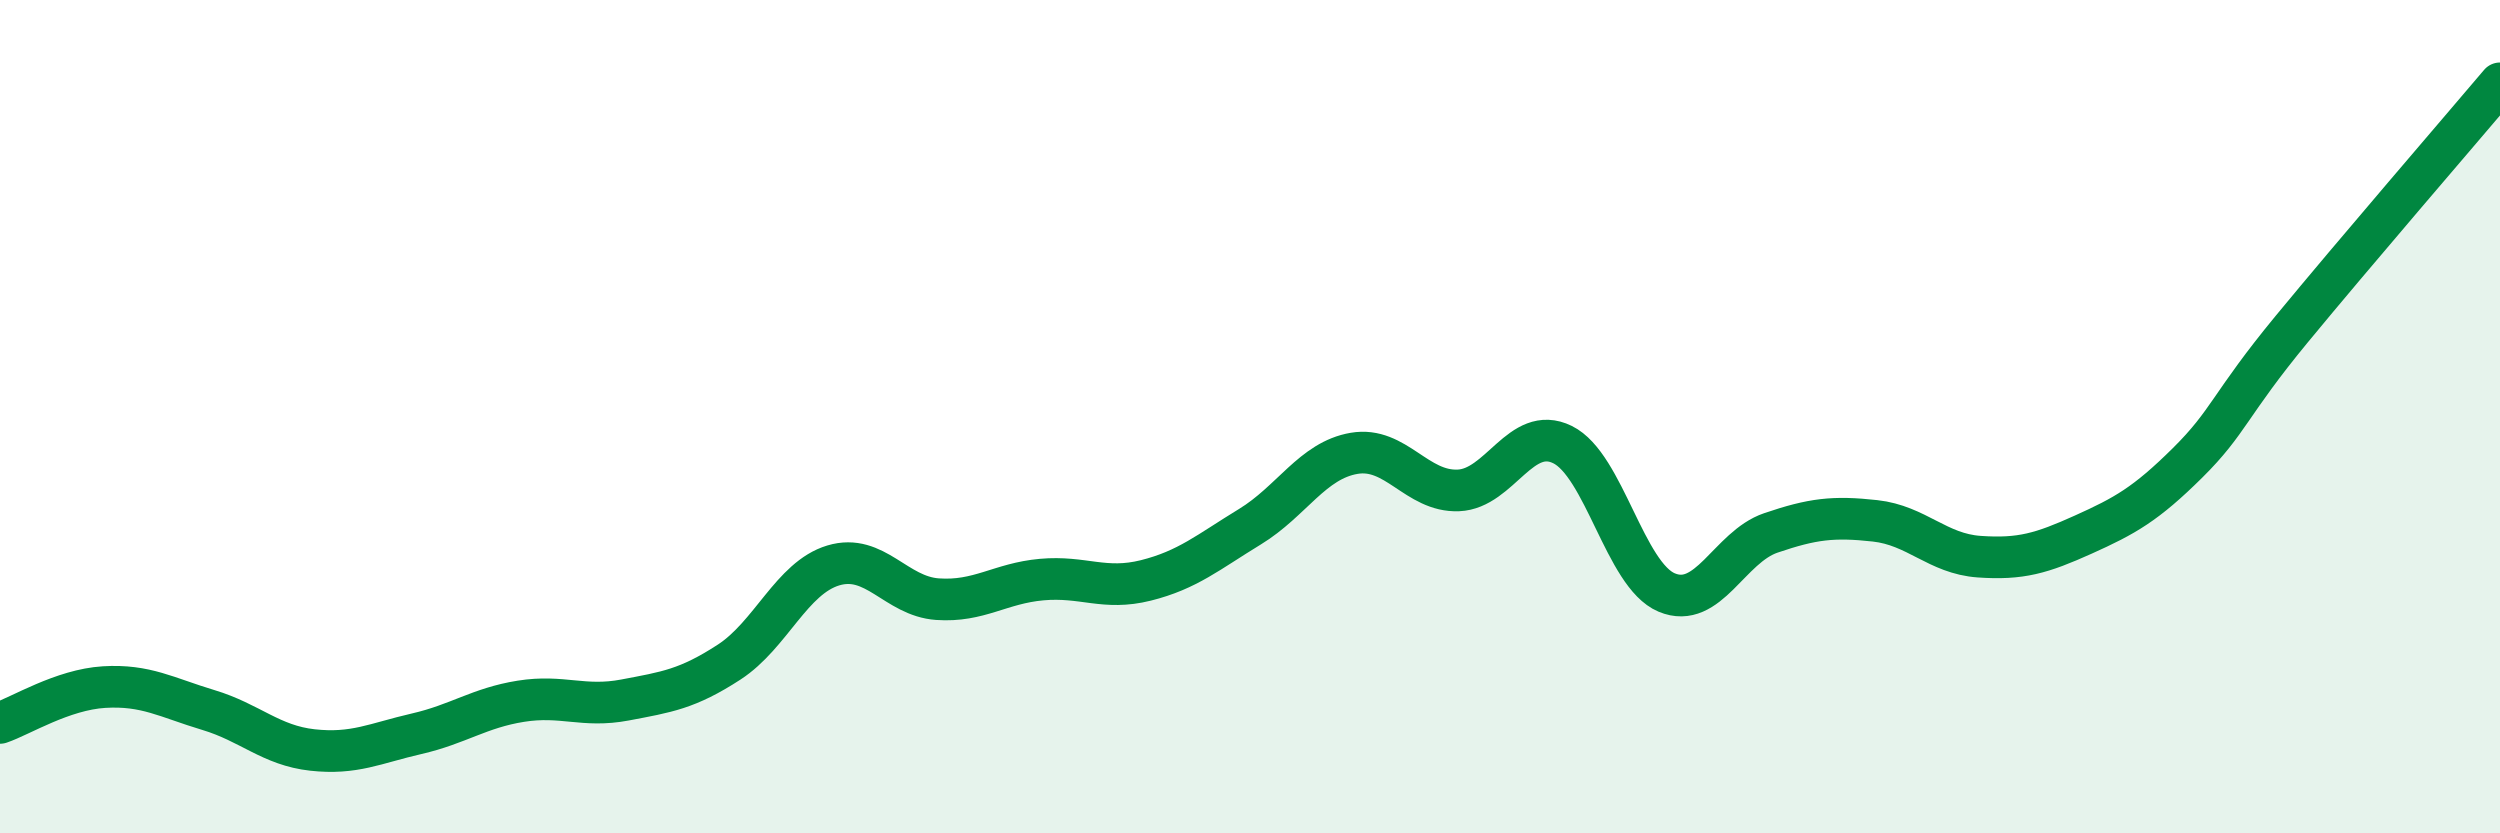 
    <svg width="60" height="20" viewBox="0 0 60 20" xmlns="http://www.w3.org/2000/svg">
      <path
        d="M 0,17.35 C 0.5,17.18 1.5,16.55 2.5,16.49 C 3.5,16.43 4,16.74 5,17.04 C 6,17.34 6.5,17.89 7.5,18 C 8.5,18.11 9,17.84 10,17.61 C 11,17.38 11.5,16.99 12.5,16.83 C 13.5,16.67 14,16.99 15,16.8 C 16,16.61 16.5,16.54 17.5,15.89 C 18.5,15.24 19,13.87 20,13.57 C 21,13.27 21.5,14.31 22.5,14.38 C 23.5,14.45 24,14 25,13.91 C 26,13.82 26.5,14.18 27.5,13.93 C 28.5,13.68 29,13.25 30,12.64 C 31,12.03 31.5,11.05 32.5,10.88 C 33.5,10.71 34,11.81 35,11.77 C 36,11.73 36.5,10.18 37.5,10.67 C 38.5,11.16 39,13.8 40,14.22 C 41,14.64 41.5,13.13 42.5,12.79 C 43.5,12.45 44,12.39 45,12.5 C 46,12.61 46.5,13.29 47.5,13.36 C 48.5,13.43 49,13.28 50,12.83 C 51,12.38 51.5,12.1 52.5,11.11 C 53.5,10.12 53.5,9.72 55,7.9 C 56.5,6.08 59,3.18 60,2L60 20L0 20Z"
        fill="#008740"
        opacity="0.1"
        stroke-linecap="round"
        stroke-linejoin="round"
      />
      <path
        d="M 0,17.35 C 0.5,17.18 1.5,16.55 2.5,16.49 C 3.5,16.43 4,16.74 5,17.04 C 6,17.34 6.5,17.89 7.5,18 C 8.5,18.11 9,17.84 10,17.61 C 11,17.38 11.5,16.99 12.5,16.83 C 13.5,16.67 14,16.99 15,16.8 C 16,16.61 16.5,16.54 17.5,15.89 C 18.5,15.24 19,13.87 20,13.57 C 21,13.27 21.5,14.31 22.5,14.38 C 23.5,14.45 24,14 25,13.91 C 26,13.82 26.5,14.18 27.5,13.93 C 28.5,13.68 29,13.25 30,12.64 C 31,12.03 31.5,11.05 32.5,10.88 C 33.5,10.71 34,11.81 35,11.77 C 36,11.73 36.5,10.18 37.5,10.67 C 38.5,11.16 39,13.8 40,14.22 C 41,14.64 41.5,13.13 42.5,12.79 C 43.5,12.45 44,12.39 45,12.5 C 46,12.61 46.5,13.29 47.5,13.36 C 48.5,13.43 49,13.28 50,12.83 C 51,12.38 51.5,12.1 52.5,11.11 C 53.5,10.12 53.5,9.72 55,7.9 C 56.5,6.08 59,3.18 60,2"
        stroke="#008740"
        stroke-width="1"
        fill="none"
        stroke-linecap="round"
        stroke-linejoin="round"
      />
    </svg>
  